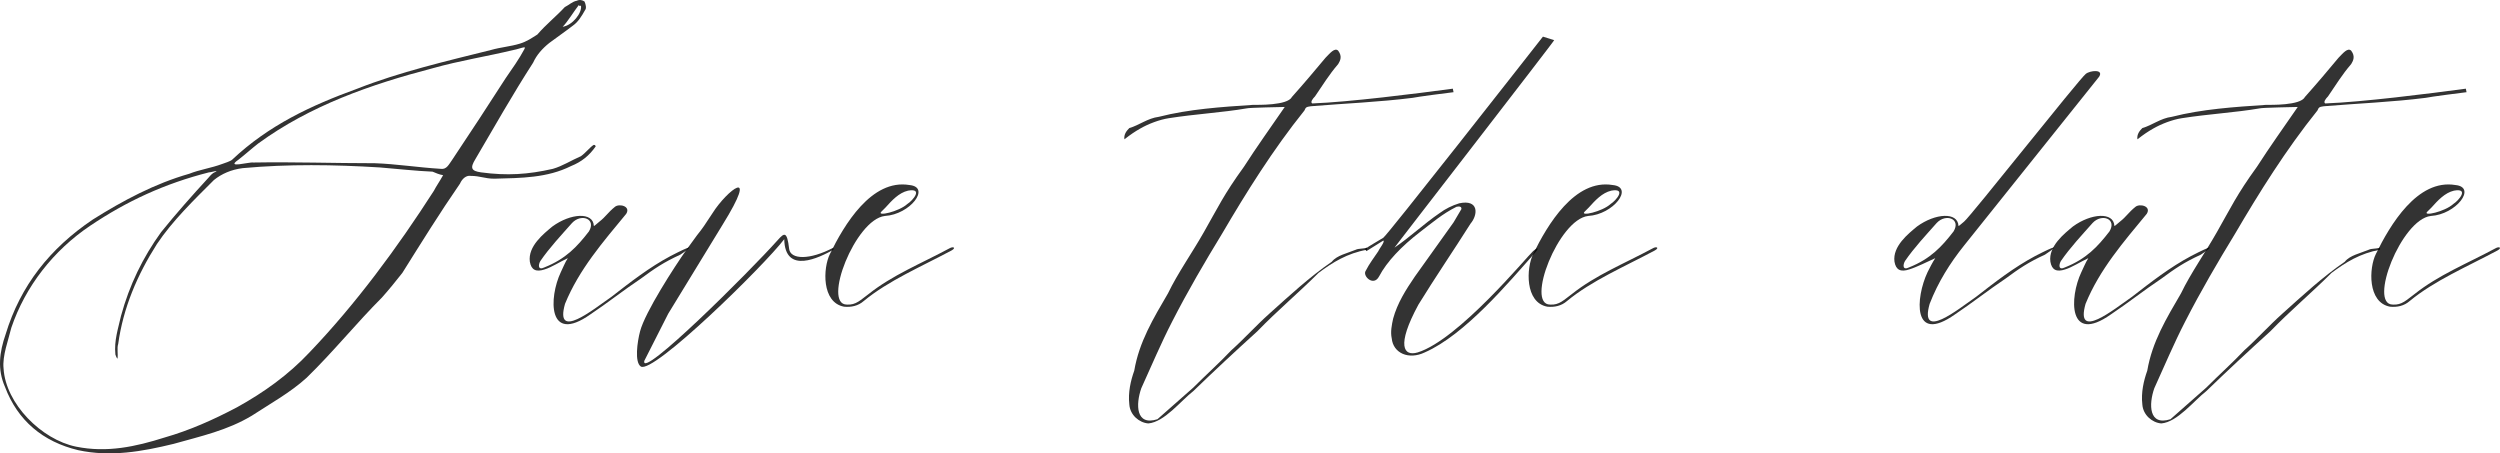 <?xml version="1.0" encoding="UTF-8"?> <svg xmlns="http://www.w3.org/2000/svg" viewBox="0 0 266.613 48.349" fill="none"><path d="M63.531 15.607C62.856 16.582 62.03 17.257 60.906 17.707C58.356 18.982 55.58 18.982 52.73 19.057C51.68 19.057 51.23 18.757 50.181 18.757C49.73 18.682 49.28 19.057 49.056 19.582C46.88 22.732 44.93 25.882 42.905 29.107C42.381 29.782 41.406 30.982 40.731 31.732C38.03 34.432 35.556 37.507 32.705 40.282C30.981 41.857 28.805 43.057 26.855 44.332C24.231 45.907 21.456 46.507 18.531 47.332C15.156 48.157 11.781 48.757 8.331 48.007C4.581 47.107 1.881 44.857 0.531 41.257C-0.294 39.382 -0.069 37.582 0.606 35.632C2.181 30.457 5.331 26.482 9.906 23.407C13.131 21.382 16.506 19.582 20.181 18.532C21.306 18.082 22.506 17.932 23.706 17.482C23.931 17.407 24.606 17.182 24.756 17.032C28.656 13.357 33.155 11.257 38.105 9.457C42.681 7.657 47.556 6.532 52.356 5.332C53.406 5.032 54.456 4.957 55.431 4.657C56.18 4.432 56.706 4.057 57.306 3.682C58.206 2.632 59.331 1.732 60.231 0.757C60.681 0.532 61.055 0.157 61.505 0.082C61.806 -0.068 62.106 0.007 62.331 0.157C62.48 0.457 62.556 0.907 62.405 1.057C62.03 1.732 61.656 2.332 61.131 2.707C60.156 3.457 59.48 3.907 58.58 4.582C57.831 5.182 57.231 5.857 56.856 6.682C54.68 10.057 52.73 13.507 50.705 16.957C50.106 17.932 50.255 18.232 51.305 18.382C54.081 18.757 56.331 18.607 58.956 18.007C60.005 17.707 60.906 17.107 61.955 16.657C62.48 16.282 62.93 15.682 63.306 15.457C63.455 15.457 63.455 15.457 63.531 15.607ZM22.731 18.457C23.631 18.007 22.581 18.382 22.281 18.382C17.556 19.582 13.506 21.457 9.606 24.082C5.706 26.707 2.706 30.532 1.206 34.957C0.906 36.232 0.231 37.957 0.381 39.307C0.606 43.057 4.431 46.882 8.106 47.632C11.406 48.307 14.481 47.632 17.556 46.657C20.181 45.907 22.731 44.782 25.281 43.432C28.131 41.857 30.755 39.982 33.006 37.582C37.956 32.407 42.381 26.407 46.281 20.332C46.506 19.882 46.88 19.357 47.256 18.682C46.805 18.607 46.506 18.457 46.131 18.307C44.331 18.232 42.381 18.007 40.505 17.857C35.63 17.557 30.755 17.482 25.88 17.932C24.681 18.082 23.631 18.532 22.806 19.207C20.706 21.307 18.381 23.557 16.731 26.032C14.631 29.332 13.131 32.857 12.606 36.682C12.456 37.132 12.606 37.732 12.531 38.257C12.381 38.107 12.381 37.957 12.306 37.807C12.156 36.307 12.606 35.032 12.906 33.682C13.806 30.382 15.231 27.457 17.181 24.757C18.756 22.807 20.481 20.857 22.206 18.982C22.356 18.832 22.431 18.682 22.731 18.457ZM55.956 5.182C55.956 5.182 55.956 5.182 55.956 5.032C55.506 5.107 55.205 5.257 54.756 5.332C51.981 6.007 49.056 6.457 46.131 7.282C39.53 9.007 33.081 11.257 27.531 15.307C26.855 15.832 26.106 16.507 25.43 17.032C24.006 18.007 26.556 17.257 27.006 17.332C31.356 17.257 35.63 17.407 39.98 17.407C42.231 17.482 44.556 17.857 47.031 18.007C47.631 18.082 47.855 17.557 48.231 17.032C50.181 14.107 52.056 11.257 53.931 8.332C54.605 7.357 55.356 6.307 55.956 5.182ZM61.955 0.607C61.955 0.607 61.731 0.682 61.731 0.532C61.206 1.207 60.53 2.332 60.005 2.857C61.055 2.707 62.106 1.357 61.955 0.607Z" fill="black" fill-opacity="0.8"></path><path d="M58.08 28.732C57.18 29.032 56.655 28.807 56.505 27.907C56.28 26.257 58.005 24.907 58.905 24.157C60.855 22.732 63.255 22.582 63.33 24.082C63.33 24.157 63.48 24.007 63.93 23.632C64.605 23.107 64.83 22.657 65.58 22.057C66.03 21.682 67.305 21.982 66.78 22.807C64.305 25.807 61.755 28.732 60.255 32.407C59.13 36.382 63.255 33.007 65.205 31.657C67.23 30.082 69.255 28.507 71.505 27.307C73.83 26.107 74.13 26.107 72.555 27.157C70.755 27.982 69.78 28.657 68.355 29.707C66.555 30.907 64.755 32.332 62.955 33.532C58.38 36.757 58.53 31.732 59.805 29.032C60.03 28.582 60.255 27.982 60.555 27.532C59.73 27.907 58.83 28.507 58.08 28.732ZM61.005 23.782C59.88 25.057 58.605 26.407 57.63 27.832C57.405 28.207 57.33 28.882 58.08 28.507C60.33 27.607 61.53 26.332 62.805 24.682C63.63 23.332 61.98 22.732 61.005 23.782Z" fill="black" fill-opacity="0.8"></path><path d="M77.036 24.007L71.261 33.457L68.712 38.482C68.261 40.582 79.887 29.032 82.961 25.582C83.636 24.832 83.936 24.607 84.161 26.557C84.312 27.682 86.336 27.757 88.886 26.407V26.632C87.386 27.457 83.711 29.332 83.636 25.507C81.536 28.282 69.611 39.982 68.336 39.082C67.661 38.632 67.961 36.457 68.261 35.332C68.786 33.307 71.936 28.432 73.211 26.632C75.461 23.482 74.111 25.582 75.987 22.732C77.487 20.332 81.086 17.482 77.036 24.007Z" fill="black" fill-opacity="0.8"></path><path d="M96.985 19.732C99.31 19.957 97.06 22.882 94.36 23.032C91.21 23.407 87.685 32.482 90.31 32.482C91.285 32.557 91.81 31.957 92.635 31.357C95.185 29.332 98.185 28.132 101.26 26.482C101.635 26.257 102.01 26.407 101.485 26.707C98.26 28.432 94.735 29.932 92.11 32.107C91.51 32.632 90.76 32.782 90.01 32.707C87.61 32.257 87.76 28.582 88.51 27.082C90.01 24.007 92.935 19.057 96.985 19.732ZM96.835 20.332C95.86 20.557 95.11 21.382 94.435 22.132L93.985 22.582C93.46 23.107 95.86 22.582 96.76 21.757C97.36 21.382 98.485 20.032 96.835 20.332Z" fill="black" fill-opacity="0.8"></path><path d="M123.437 44.707L127.262 41.332C128.688 39.907 130.037 38.707 131.312 37.357C132.662 36.157 133.937 34.732 135.362 33.457C137.537 31.507 139.637 29.557 142.037 27.907C142.562 27.232 143.687 27.007 144.587 26.632C144.887 26.482 145.337 26.557 145.787 26.407V26.632C143.687 27.007 142.112 27.982 140.612 29.107C138.512 31.207 136.187 33.157 134.087 35.332C131.687 37.507 129.512 39.532 127.262 41.707C125.912 42.757 124.187 45.007 122.462 45.157C121.487 45.082 120.512 44.257 120.437 43.132C120.287 41.857 120.587 40.582 120.962 39.532C121.487 36.457 122.987 33.982 124.562 31.282C125.612 29.107 127.112 27.007 128.387 24.757C129.887 22.132 130.487 20.782 132.662 17.782C134.012 15.682 135.513 13.582 137.012 11.407C136.937 11.407 133.112 11.482 132.962 11.557C130.337 12.007 127.487 12.157 124.637 12.607C123.662 12.757 122.462 13.207 121.562 13.732C121.037 14.032 120.587 14.332 119.913 14.857C119.837 14.332 120.137 13.957 120.437 13.657C121.487 13.357 122.387 12.607 123.587 12.457C126.812 11.632 130.262 11.407 133.637 11.182C134.087 11.182 137.312 11.257 137.762 10.357C139.037 8.932 140.237 7.507 141.363 6.157C141.812 5.707 142.338 5.032 142.712 5.407C143.162 6.007 142.937 6.457 142.712 6.832C141.737 7.957 141.062 9.082 140.237 10.282C140.012 10.507 139.712 10.882 139.937 11.032C143.912 10.882 151.037 9.982 154.937 9.457L155.013 9.832C154.937 9.832 150.887 10.357 150.662 10.432C147.137 10.882 143.387 11.032 139.787 11.332C139.337 11.407 139.262 11.407 139.112 11.782C135.737 15.982 132.887 20.557 130.337 24.907C128.462 27.982 126.662 31.057 125.012 34.282C123.813 36.607 122.838 38.932 121.712 41.407C121.112 43.132 121.112 45.457 123.437 44.707Z" fill="black" fill-opacity="0.8"></path><path d="M145.571 26.557C146.096 26.182 146.921 25.732 147.521 25.357C147.971 25.057 162.371 6.682 164.546 3.907L165.746 4.282C165.896 4.207 148.571 26.557 148.721 26.407C150.371 25.282 151.871 23.857 153.521 22.732C154.121 22.282 154.871 21.907 155.621 21.682C157.721 21.232 157.646 22.882 156.821 23.857C155.021 26.707 153.071 29.557 151.271 32.482C148.871 36.907 149.696 38.032 151.196 37.582C155.546 36.232 162.896 27.307 163.496 26.782C164.021 26.332 164.171 26.407 163.721 26.932C160.871 30.157 156.221 35.707 151.946 37.582C150.221 38.407 148.571 37.657 148.421 36.082C148.271 35.407 148.421 34.657 148.571 33.982C149.021 32.332 149.921 30.907 150.896 29.482L155.021 23.707L155.771 22.432C155.921 22.282 155.921 21.907 155.321 22.057C153.821 22.807 152.696 23.782 151.421 24.757C149.471 26.257 147.896 27.907 147.071 29.482C146.471 30.607 145.271 29.407 145.646 28.882C146.021 28.132 146.546 27.457 146.996 26.782C147.071 26.557 147.746 25.732 147.521 25.657L145.721 26.782L145.571 26.557Z" fill="black" fill-opacity="0.8"></path><path d="M171.985 19.732C174.31 19.957 172.06 22.882 169.36 23.032C166.21 23.407 162.685 32.482 165.31 32.482C166.285 32.557 166.81 31.957 167.635 31.357C170.185 29.332 173.185 28.132 176.26 26.482C176.635 26.257 177.01 26.407 176.485 26.707C173.26 28.432 169.735 29.932 167.11 32.107C166.51 32.632 165.76 32.782 165.01 32.707C162.61 32.257 162.76 28.582 163.51 27.082C165.01 24.007 167.935 19.057 171.985 19.732ZM171.835 20.332C170.86 20.557 170.11 21.382 169.435 22.132L168.985 22.582C168.46 23.107 170.86 22.582 171.76 21.757C172.36 21.382 173.485 20.032 171.835 20.332Z" fill="black" fill-opacity="0.8"></path><path d="M203.612 28.732C202.712 29.032 202.187 28.807 202.037 27.907C201.812 26.257 203.537 24.907 204.437 24.157C206.387 22.732 208.787 22.582 208.862 24.082C208.862 24.157 209.012 24.007 209.462 23.632C210.137 23.107 221.687 8.482 222.437 7.882C222.887 7.507 224.387 7.357 223.862 8.182C222.962 9.307 210.362 25.057 209.462 26.182C207.962 28.057 206.687 30.082 205.787 32.407C204.662 36.382 208.787 33.007 210.737 31.657C212.762 30.082 214.787 28.507 217.037 27.307C219.362 26.107 219.662 26.107 218.087 27.157C216.287 27.982 215.312 28.657 213.887 29.707C212.087 30.907 210.287 32.332 208.487 33.532C203.912 36.757 204.287 31.732 205.562 29.032C205.787 28.582 206.087 27.982 206.387 27.532C205.562 27.907 204.362 28.507 203.612 28.732ZM206.537 23.782C205.412 25.057 204.137 26.407 203.162 27.832C202.937 28.207 202.862 28.882 203.612 28.507C205.862 27.607 207.062 26.332 208.337 24.682C209.162 23.332 207.512 22.732 206.537 23.782Z" fill="black" fill-opacity="0.8"></path><path d="M220.238 28.732C219.338 29.032 218.813 28.807 218.663 27.907C218.438 26.257 220.163 24.907 221.063 24.157C223.013 22.732 225.413 22.582 225.488 24.082C225.488 24.157 225.638 24.007 226.088 23.632C226.763 23.107 226.988 22.657 227.738 22.057C228.188 21.682 229.463 21.982 228.938 22.807C226.463 25.807 223.913 28.732 222.413 32.407C221.288 36.382 225.413 33.007 227.363 31.657C229.388 30.082 231.413 28.507 233.663 27.307C235.988 26.107 236.288 26.107 234.713 27.157C232.913 27.982 231.938 28.657 230.513 29.707C228.713 30.907 226.913 32.332 225.113 33.532C220.538 36.757 220.688 31.732 221.963 29.032C222.188 28.582 222.413 27.982 222.713 27.532C221.888 27.907 220.988 28.507 220.238 28.732ZM223.163 23.782C222.038 25.057 220.763 26.407 219.788 27.832C219.563 28.207 219.488 28.882 220.238 28.507C222.488 27.607 223.688 26.332 224.963 24.682C225.788 23.332 224.138 22.732 223.163 23.782Z" fill="black" fill-opacity="0.8"></path><path d="M231.47 44.707L235.295 41.332C236.72 39.907 238.07 38.707 239.345 37.357C240.695 36.157 241.97 34.732 243.395 33.457C245.57 31.507 247.669 29.557 250.069 27.907C250.594 27.232 251.718 27.007 252.62 26.632C252.92 26.482 253.37 26.557 253.82 26.407V26.632C251.718 27.007 250.144 27.982 248.644 29.107C246.545 31.207 244.22 33.157 242.12 35.332C239.72 37.507 237.545 39.532 235.295 41.707C233.945 42.757 232.22 45.007 230.495 45.157C229.52 45.082 228.545 44.257 228.47 43.132C228.32 41.857 228.62 40.582 228.995 39.532C229.52 36.457 231.02 33.982 232.595 31.282C233.645 29.107 235.145 27.007 236.42 24.757C237.919 22.132 238.52 20.782 240.695 17.782C242.045 15.682 243.545 13.582 245.045 11.407C244.97 11.407 241.145 11.482 240.995 11.557C238.37 12.007 235.52 12.157 232.67 12.607C231.695 12.757 230.495 13.207 229.595 13.732C229.07 14.032 228.62 14.332 227.945 14.857C227.87 14.332 228.169 13.957 228.47 13.657C229.52 13.357 230.42 12.607 231.62 12.457C234.845 11.632 238.295 11.407 241.67 11.182C242.12 11.182 245.345 11.257 245.795 10.357C247.07 8.932 248.27 7.507 249.395 6.157C249.845 5.707 250.369 5.032 250.744 5.407C251.194 6.007 250.969 6.457 250.744 6.832C249.77 7.957 249.095 9.082 248.27 10.282C248.045 10.507 247.745 10.882 247.97 11.032C251.946 10.882 259.07 9.982 262.97 9.457L263.045 9.832C262.97 9.832 258.92 10.357 258.695 10.432C255.169 10.882 251.419 11.032 247.82 11.332C247.37 11.407 247.295 11.407 247.145 11.782C243.77 15.982 240.92 20.557 238.37 24.907C236.495 27.982 234.695 31.057 233.044 34.282C231.845 36.607 230.87 38.932 229.745 41.407C229.144 43.132 229.145 45.457 231.47 44.707Z" fill="black" fill-opacity="0.8"></path><path d="M261.853 19.732C264.18 19.957 261.928 22.882 259.23 23.032C256.079 23.407 252.553 32.482 255.179 32.482C256.154 32.557 256.678 31.957 257.503 31.357C260.054 29.332 263.053 28.132 266.129 26.482C266.503 26.257 266.878 26.407 266.353 26.707C263.128 28.432 259.604 29.932 256.978 32.107C256.379 32.632 255.629 32.782 254.879 32.707C252.478 32.257 252.628 28.582 253.378 27.082C254.879 24.007 257.803 19.057 261.853 19.732ZM261.703 20.332C260.729 20.557 259.979 21.382 259.305 22.132L258.852 22.582C258.328 23.107 260.729 22.582 261.628 21.757C262.228 21.382 263.352 20.032 261.703 20.332Z" fill="black" fill-opacity="0.8"></path></svg> 
